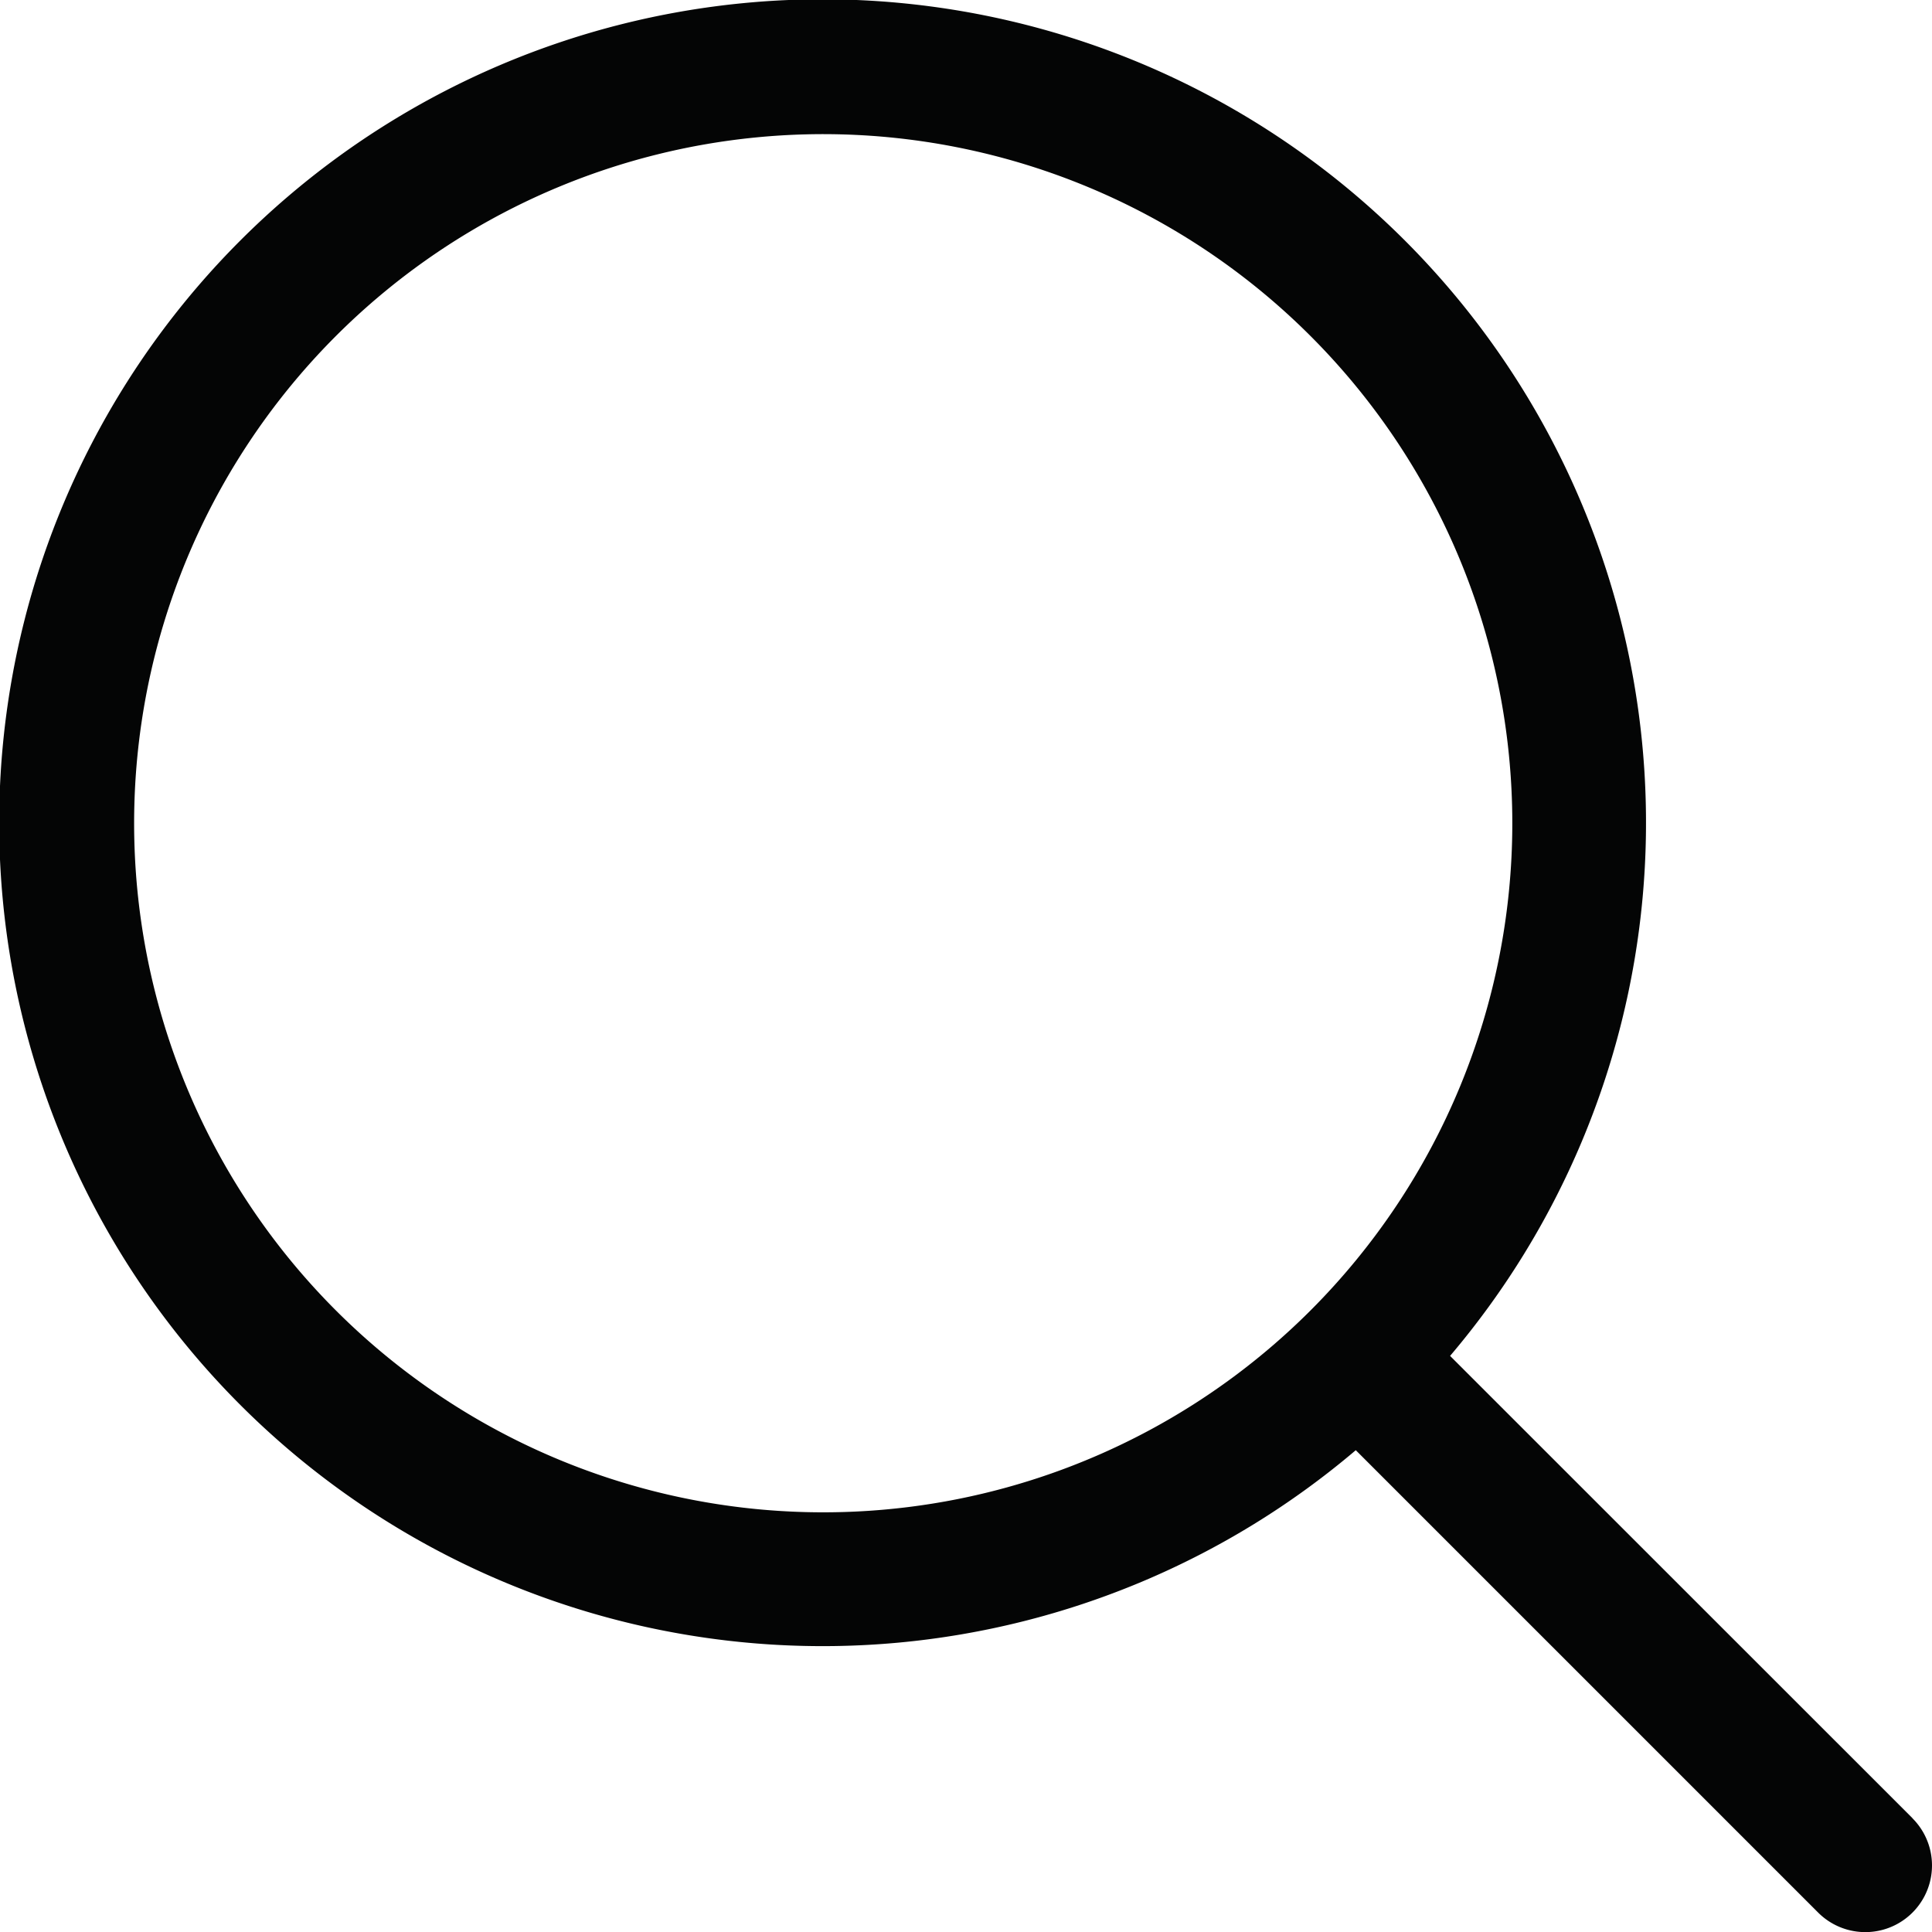 <svg xmlns="http://www.w3.org/2000/svg" width="16.124" height="16.124" viewBox="0 0 16.124 16.124"><defs><style>.a{fill:#040505;}</style></defs><path class="a" d="M462.937,207.056l-3.859-3.858a6.872,6.872,0,1,0-.787.787l3.859,3.859a.556.556,0,0,0,.787-.787Zm-5.024-4.237a5.751,5.751,0,1,1,0-8.133A5.751,5.751,0,0,1,457.913,202.819Z" transform="translate(-446.976 -191.882)"/></svg>